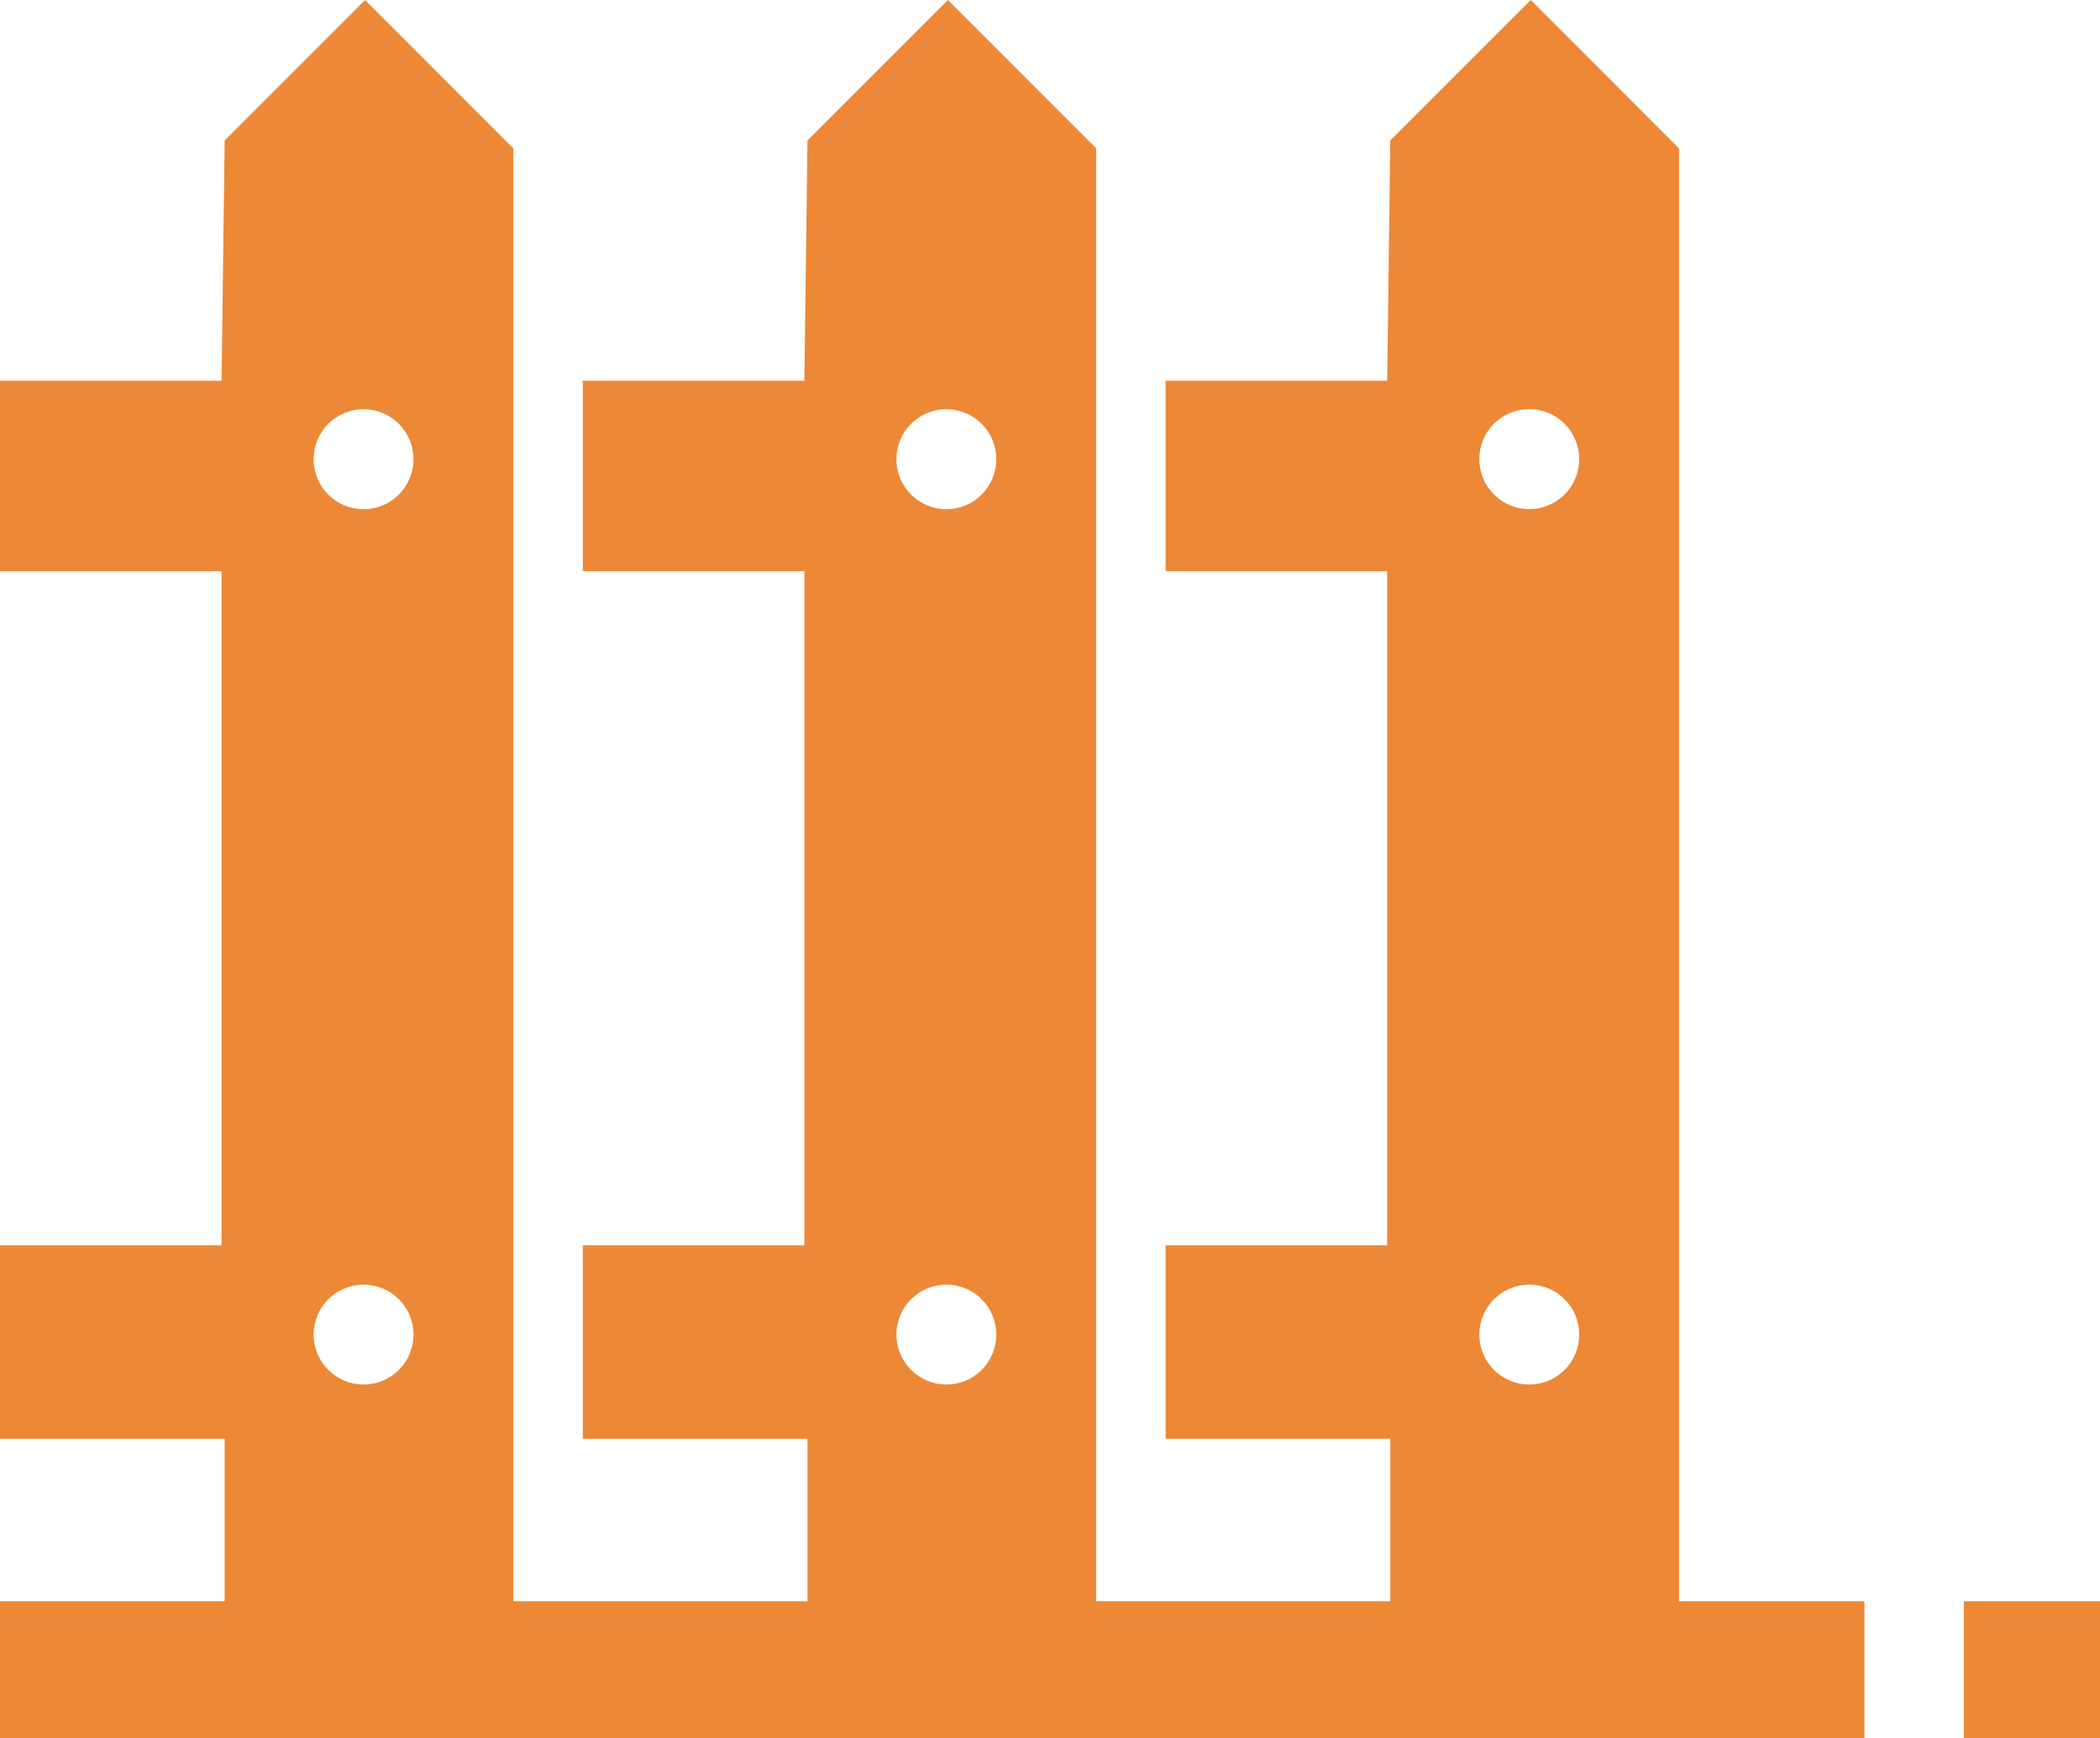 <?xml version="1.0" encoding="UTF-8"?>
<svg id="Layer_1" xmlns="http://www.w3.org/2000/svg" version="1.1" viewBox="0 0 2174.2 1799.5">
  <!-- Generator: Adobe Illustrator 29.5.1, SVG Export Plug-In . SVG Version: 2.1.0 Build 141)  -->
  <defs>
    <style>
      .st0 {
        fill: #ed8836;
      }
    </style>
  </defs>
  <g>
    <path class="st0" d="M232.6,145.4l-3.2,248.8H0v197.1h229.4v697.9H0v200.4h232.6v239.1h298.9V153.6L378,0l-145.4,145.4ZM376.4,1433.4c-28.5,0-51.7-23.1-51.7-51.7s23.1-51.7,51.7-51.7,51.7,23.1,51.7,51.7-23.1,51.7-51.7,51.7ZM428.1,475.4c0,28.6-23.1,51.8-51.7,51.8s-51.7-23.1-51.7-51.8,23.1-51.7,51.7-51.7,51.7,23.1,51.7,51.7Z"/>
    <path class="st0" d="M836,145.4l-3.2,248.8h-229.4v197.1h229.4v697.9h-229.4v200.4h232.6v239.1h298.9V153.6L981.4,0l-145.4,145.4ZM979.8,1433.4c-28.5,0-51.7-23.1-51.7-51.7s23.1-51.7,51.7-51.7,51.7,23.1,51.7,51.7-23.1,51.7-51.7,51.7ZM1031.5,475.4c0,28.6-23.1,51.8-51.7,51.8s-51.7-23.1-51.7-51.8,23.1-51.7,51.7-51.7,51.7,23.1,51.7,51.7Z"/>
    <path class="st0" d="M1584.8,0l-145.4,145.4-3.2,248.8h-229.4v197.1h229.4v697.9h-229.4v200.4h232.6v239.1h298.9V153.6L1584.8,0ZM1583.3,1433.4c-28.5,0-51.7-23.1-51.7-51.7s23.1-51.7,51.7-51.7,51.7,23.1,51.7,51.7-23.1,51.7-51.7,51.7ZM1583.3,527.1c-28.5,0-51.7-23.1-51.7-51.8s23.1-51.7,51.7-51.7,51.7,23.1,51.7,51.7-23.1,51.8-51.7,51.8Z"/>
  </g>
  <rect class="st0" y="1657.8" width="1930.3" height="141.7"/>
  <rect class="st0" x="2033.2" y="1657.8" width="141" height="141.7"/>
</svg>